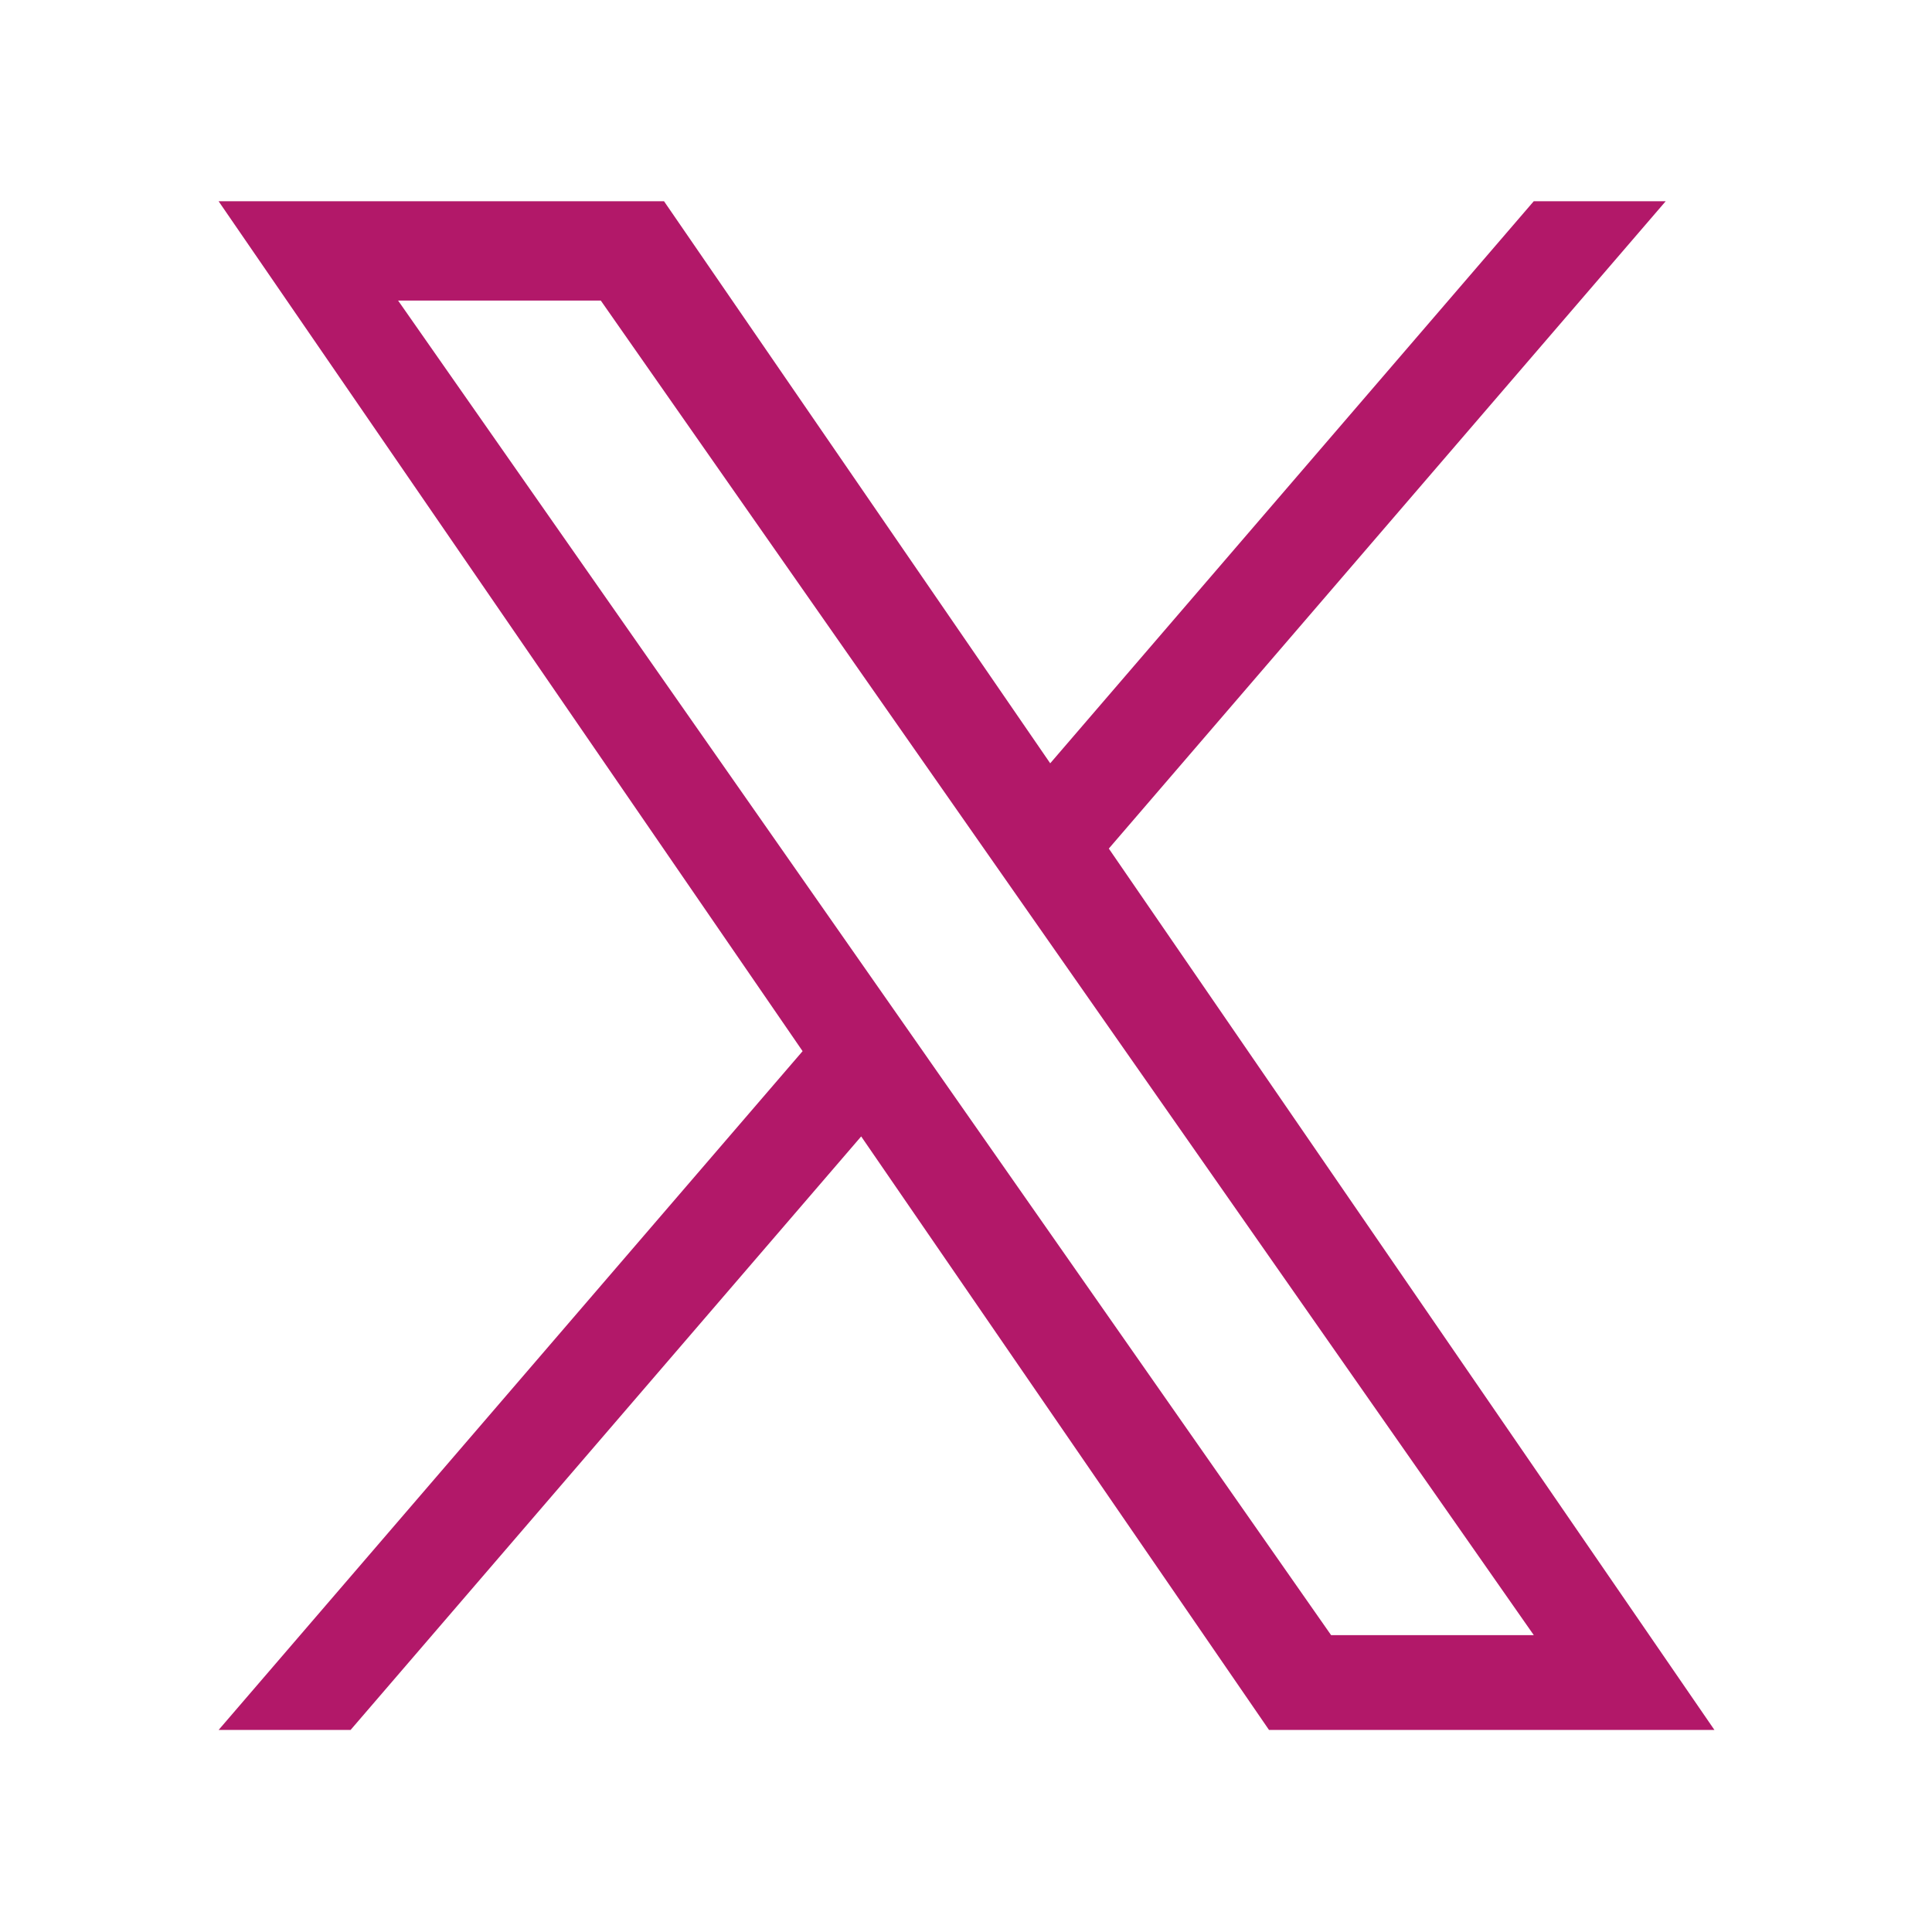 <?xml version="1.0" encoding="UTF-8"?>
<svg xmlns="http://www.w3.org/2000/svg" width="1200" height="1200" viewBox="0 0 1200 1200" fill="none">
  <g clip-path="url(#clip0_375_3091)">
    <path d="M688.716 527.054L1034.59 125H952.631L652.307 474.097L412.438 125H135.778L498.507 652.897L135.778 1074.51H217.745L534.895 705.853L788.214 1074.51H1064.87L688.696 527.054H688.716ZM576.452 657.548L539.7 604.981L247.278 186.703H373.174L609.162 524.267L645.914 576.834L952.67 1015.62H826.775L576.452 657.568V657.548Z" fill="#b21869"></path>
  </g>
  <defs>
    <clipPath id="clip0_375_3091">
      <rect width="929.096" height="950" fill="white" transform="translate(135.78 125)"></rect>
    </clipPath>
  </defs>
</svg>
